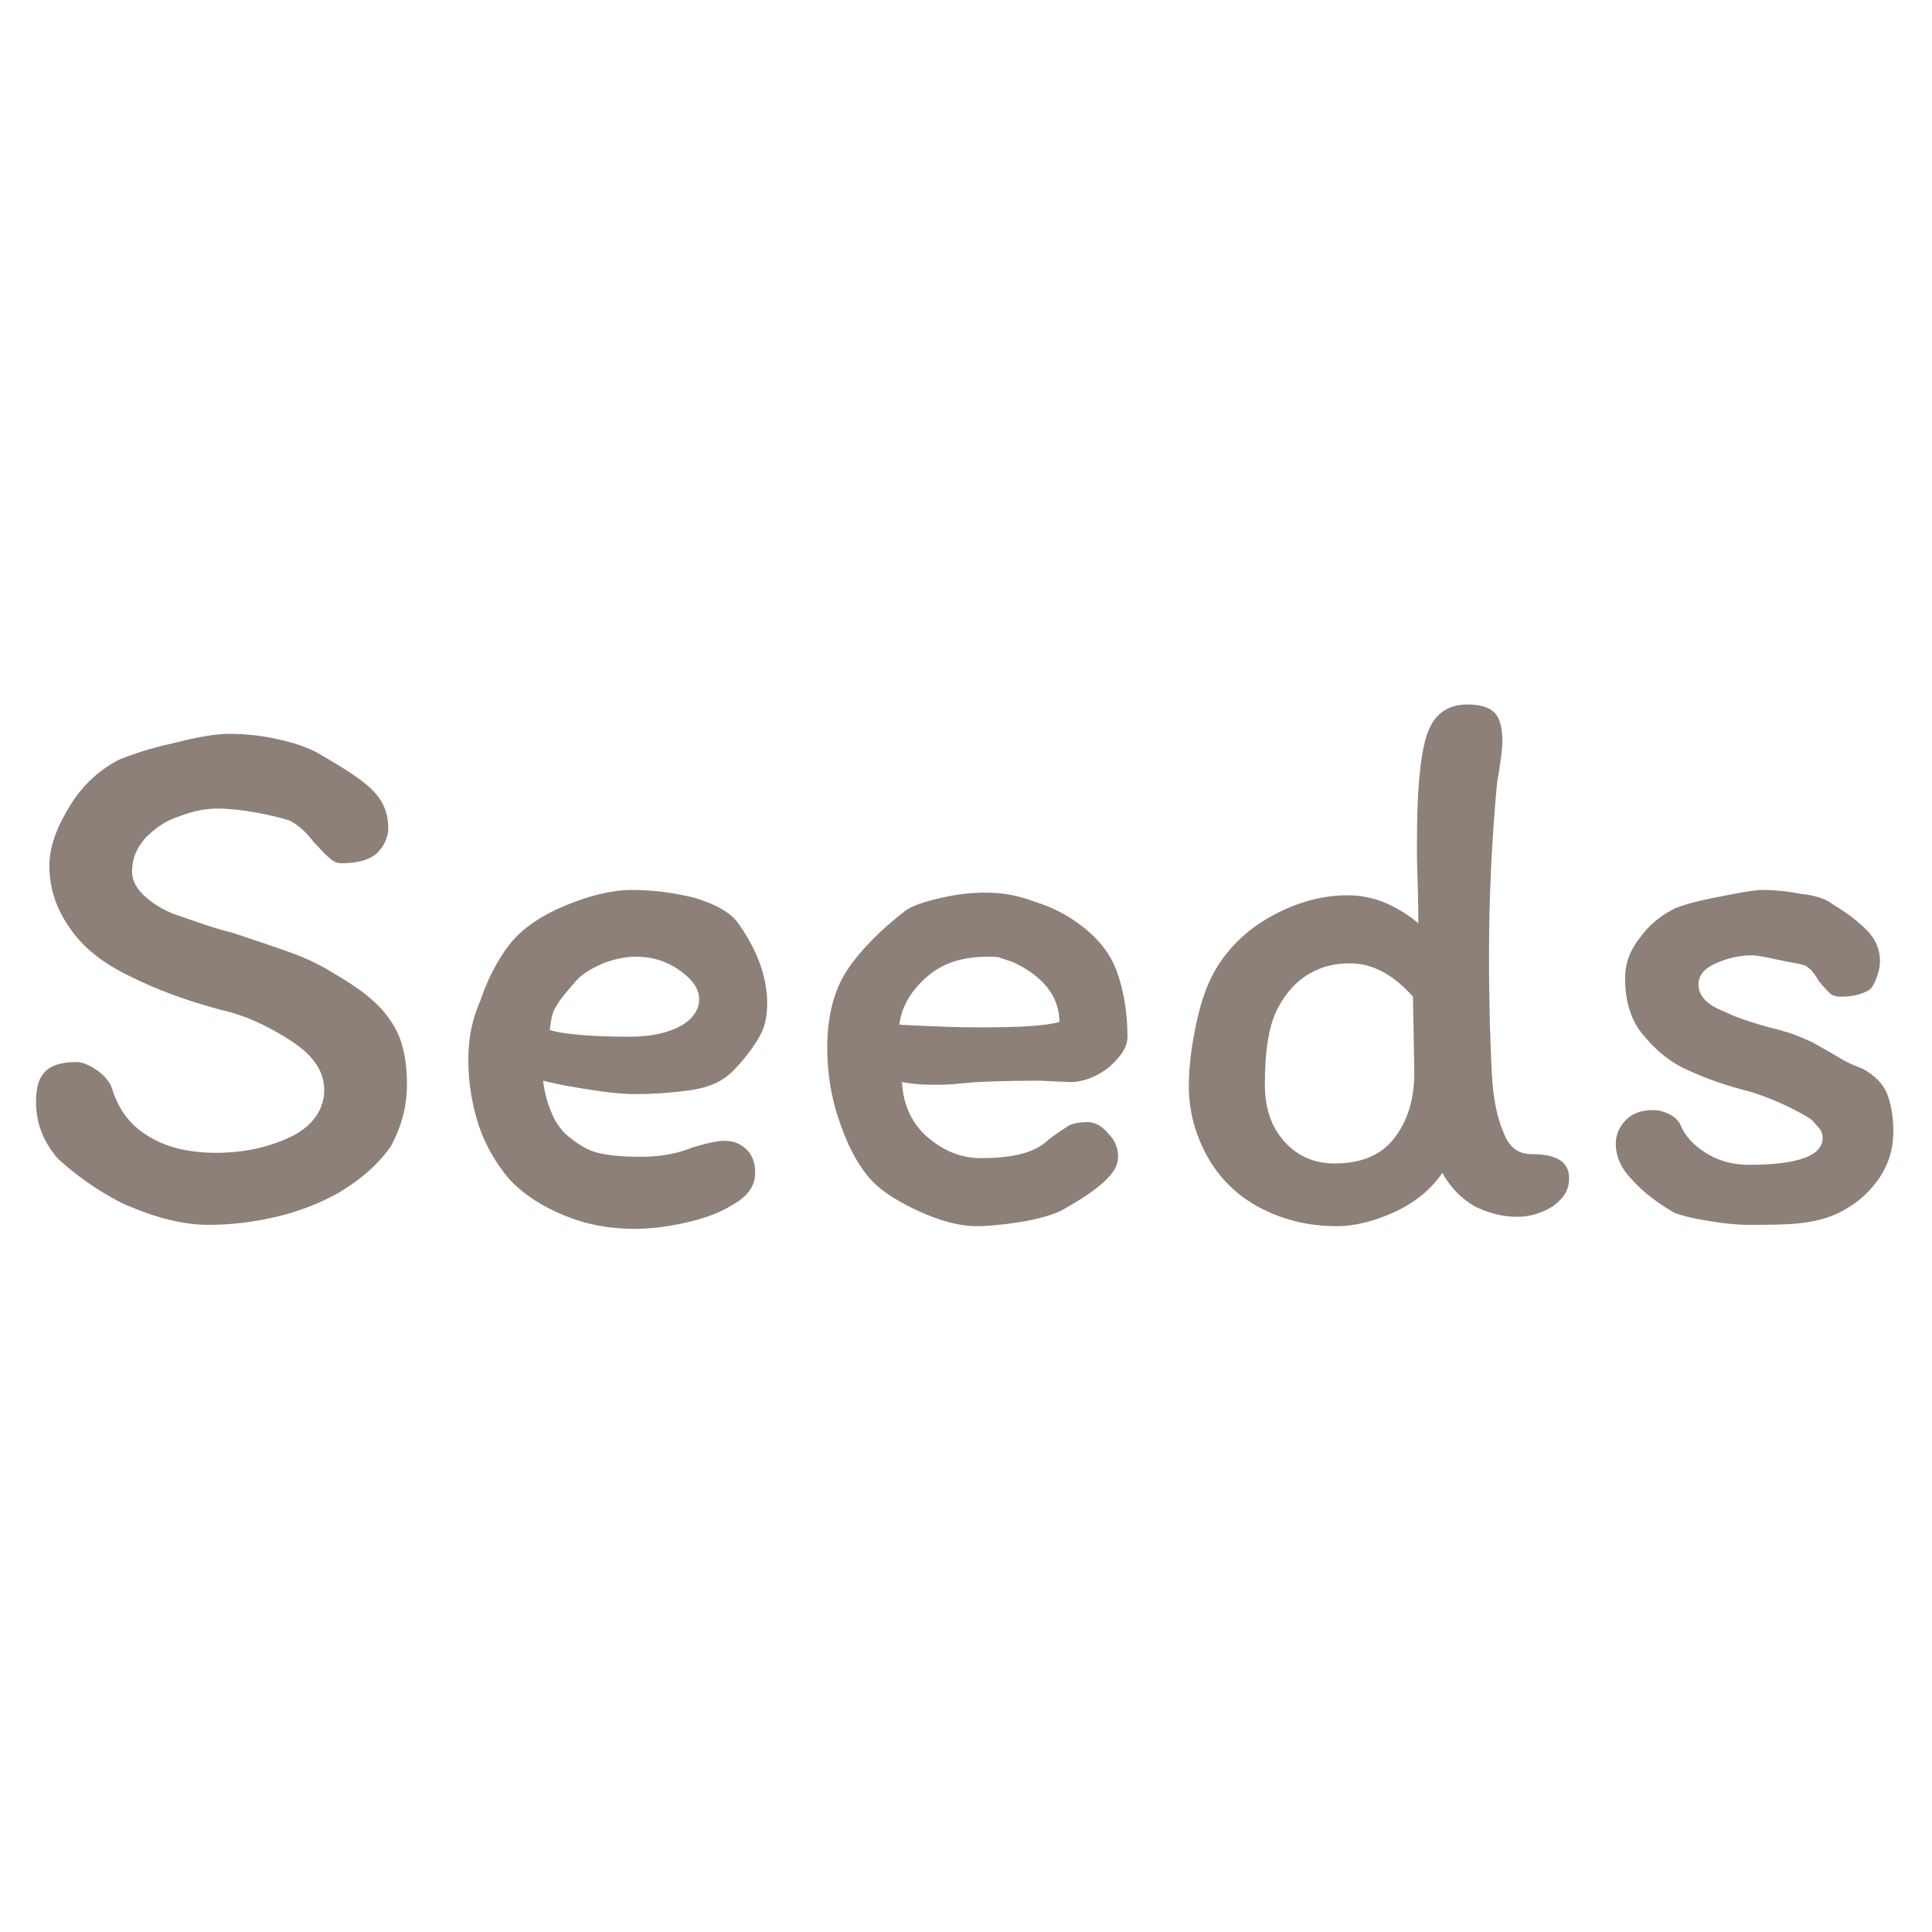 <?xml version="1.0" encoding="utf-8"?>
<!-- Generator: Adobe Illustrator 22.0.1, SVG Export Plug-In . SVG Version: 6.00 Build 0)  -->
<svg version="1.1" id="Livello_1" xmlns="http://www.w3.org/2000/svg" xmlns:xlink="http://www.w3.org/1999/xlink" x="0px" y="0px"
	 viewBox="0 0 144.8 144.8" style="enable-background:new 0 0 144.8 144.8;" xml:space="preserve">
<style type="text/css">
	.st0{fill:#8D8078;}
</style>
<path class="st0" d="M137.9,79.3c-0.5-0.3-1.2-0.7-2.1-1.2c-0.9-0.4-1.6-0.7-2.1-0.8c-0.2-0.1-0.8-0.2-1.8-0.5c-1-0.3-1.9-0.6-2.7-1
	c-1.3-0.5-1.9-1.2-1.9-2c0-0.7,0.4-1.2,1.3-1.6c0.9-0.4,1.8-0.6,2.7-0.6c0.3,0,0.9,0.1,1.8,0.3c0.9,0.2,1.6,0.3,2,0.4
	c0.4,0.1,0.8,0.5,1.2,1.2c0.3,0.4,0.6,0.7,0.8,0.9c0.2,0.2,0.5,0.3,0.8,0.3c0.8,0,1.4-0.1,2-0.4c0.3-0.1,0.5-0.4,0.7-0.9
	c0.2-0.5,0.3-0.9,0.3-1.4c0-0.8-0.3-1.6-1-2.3c-0.7-0.7-1.5-1.3-2.5-1.9c-0.5-0.4-1.3-0.7-2.4-0.8c-1-0.2-2-0.3-2.9-0.3
	c-0.6,0-1.7,0.2-3.2,0.5c-1.6,0.3-2.7,0.6-3.4,0.9c-1,0.5-1.9,1.2-2.6,2.2c-0.8,1-1.1,2-1.1,3c0,1.7,0.4,3.1,1.3,4.2
	c0.9,1.1,2,2.1,3.4,2.7c1.5,0.7,3,1.2,4.6,1.6c0.7,0.2,1.5,0.5,2.4,0.9c0.9,0.4,1.6,0.8,2.1,1.1c0.3,0.2,0.5,0.5,0.7,0.7
	c0.2,0.2,0.3,0.5,0.3,0.8c0,1.3-1.8,2-5.5,2c-1,0-2.1-0.2-3.1-0.8s-1.7-1.3-2.1-2.3c-0.2-0.3-0.4-0.5-0.8-0.7
	c-0.4-0.2-0.8-0.3-1.2-0.3c-0.8,0-1.5,0.2-2,0.7c-0.5,0.5-0.8,1.1-0.8,1.8c0,1,0.4,1.9,1.3,2.8c0.8,0.9,1.9,1.7,3.1,2.4
	c0.5,0.2,1.3,0.4,2.5,0.6c1.2,0.2,2.2,0.3,3,0.3c1.4,0,2.6,0,3.7-0.1c1-0.1,2-0.3,2.9-0.7c1.3-0.6,2.3-1.4,3.1-2.5
	c0.8-1.1,1.2-2.3,1.2-3.7c0-1.2-0.2-2.2-0.5-2.9c-0.3-0.7-0.9-1.3-1.8-1.8C138.8,79.8,138.2,79.5,137.9,79.3 M94.8,81.3
	c0-2.6,0.3-4.5,1-5.8c0.6-1.1,1.4-2,2.3-2.5c1-0.6,2-0.8,3.1-0.8c1.6,0,3.2,0.8,4.7,2.5l0.1,5.7c0,2-0.5,3.6-1.5,4.9
	c-1,1.3-2.5,1.9-4.5,1.9c-1.4,0-2.7-0.5-3.7-1.6C95.3,84.5,94.8,83.1,94.8,81.3 M112.6,55.6c0-1.1-0.2-1.8-0.6-2.2
	c-0.4-0.4-1.1-0.6-2-0.6c-1.6,0-2.6,0.8-3.1,2.4c-0.5,1.7-0.7,4.3-0.7,7.9v1.2c0,0.7,0.1,2.3,0.1,4.9c-0.7-0.6-1.5-1.1-2.4-1.5
	c-0.9-0.4-1.9-0.6-2.9-0.6c-1.7,0-3.4,0.4-5.2,1.3c-1.8,0.9-3.1,2-4.2,3.5c-0.8,1.1-1.4,2.5-1.8,4.2c-0.4,1.7-0.7,3.5-0.7,5.3
	c0,1.9,0.5,3.7,1.4,5.3c0.9,1.6,2.2,2.9,3.9,3.8c1.7,0.9,3.6,1.4,5.8,1.4c1.4,0,2.9-0.4,4.4-1.1c1.5-0.7,2.7-1.7,3.5-2.9
	c0.6,1.1,1.4,1.9,2.4,2.5c1,0.5,2.1,0.8,3.2,0.8c1,0,1.9-0.3,2.7-0.8c0.8-0.6,1.2-1.2,1.2-2.1c0-1.2-0.9-1.8-2.8-1.8
	c-1,0-1.7-0.5-2.1-1.6c-0.5-1.1-0.8-2.6-0.9-4.6c-0.1-2-0.2-4.9-0.2-8.7c0-4.4,0.2-8.6,0.6-12.9C112.5,57,112.6,56,112.6,55.6
	 M73.5,77c-2.1,0-4.1-0.1-6.1-0.2c0.2-1.5,1-2.7,2.2-3.7c1.2-1,2.7-1.4,4.5-1.4c0.3,0,0.7,0,0.9,0.1c0.3,0.1,0.6,0.2,0.9,0.3
	c1.1,0.5,1.9,1.1,2.5,1.8c0.6,0.7,1,1.6,1,2.7C78.3,76.9,76.3,77,73.5,77 M62,78.5c0,1.9,0.3,3.8,0.9,5.5c0.6,1.8,1.3,3.1,2.1,4.1
	c0.8,1,2,1.8,3.7,2.6c1.7,0.8,3.2,1.2,4.5,1.2c0.8,0,1.9-0.1,3.2-0.3c1.3-0.2,2.3-0.5,3-0.8c1.3-0.7,2.4-1.4,3.2-2.1
	c0.8-0.7,1.2-1.3,1.2-2c0-0.6-0.2-1.2-0.7-1.7c-0.5-0.6-1-0.9-1.6-0.9c-0.6,0-1,0.1-1.3,0.2c-0.3,0.2-0.8,0.5-1.6,1.1
	c-1,1-2.7,1.4-5.1,1.4c-1.4,0-2.7-0.5-3.9-1.5c-1.2-1-1.9-2.4-2-4.2c1.1,0.2,1.9,0.2,2.5,0.2c0.4,0,1.1,0,1.9-0.1l1.2-0.1
	c2.1-0.1,3.7-0.1,4.8-0.1l2.2,0.1c1,0,2-0.4,2.9-1.1c0.9-0.8,1.4-1.5,1.4-2.3c0-1.9-0.3-3.5-0.8-4.9c-0.5-1.4-1.5-2.6-2.9-3.6
	c-0.8-0.6-1.9-1.2-3.2-1.6c-1.3-0.5-2.5-0.7-3.7-0.7c-1,0-2.1,0.1-3.4,0.4c-1.3,0.3-2.2,0.6-2.7,1c-1.8,1.4-3.3,2.9-4.3,4.4
	C62.5,74.2,62,76.2,62,78.5 M47.7,71.7c1.1,0,2.2,0.3,3.2,1c1,0.7,1.5,1.4,1.5,2.2c0,0.8-0.5,1.5-1.4,2c-0.9,0.5-2.2,0.8-3.8,0.8
	c-3,0-5-0.2-6-0.5c0.1-0.8,0.2-1.4,0.5-1.8c0.2-0.4,0.7-1,1.4-1.8c0.5-0.6,1.2-1,2.1-1.4C46,71.9,46.8,71.7,47.7,71.7 M35.1,79.5
	c0,1.7,0.3,3.4,0.8,4.9c0.5,1.5,1.3,2.8,2.2,3.9c1.1,1.2,2.5,2.1,4.2,2.8c1.7,0.7,3.4,1,5.3,1c0.9,0,2.1-0.1,3.5-0.4
	s2.7-0.7,3.8-1.4c1.1-0.6,1.7-1.4,1.7-2.4c0-0.7-0.2-1.3-0.6-1.7c-0.4-0.4-0.9-0.7-1.7-0.7c-0.6,0-1.4,0.2-2.4,0.5
	c-1.2,0.5-2.5,0.7-3.9,0.7c-1.3,0-2.4-0.1-3.2-0.3c-0.8-0.2-1.6-0.7-2.4-1.4c-0.4-0.4-0.8-0.9-1.1-1.7c-0.3-0.7-0.5-1.5-0.6-2.3
	c1.2,0.3,2.4,0.5,3.7,0.7c1.3,0.2,2.3,0.3,3.2,0.3c1.4,0,2.8-0.1,4.2-0.3c1.4-0.2,2.4-0.7,3.1-1.4c0.8-0.8,1.4-1.6,1.9-2.4
	s0.7-1.6,0.7-2.7c0-1.9-0.7-3.9-2.1-5.9c-0.6-0.9-1.7-1.5-3.3-2c-1.6-0.4-3.2-0.6-4.7-0.6c-1.5,0-3.2,0.4-5.1,1.2
	c-1.9,0.8-3.3,1.8-4.2,3c-0.9,1.2-1.6,2.6-2.1,4.1C35.3,76.6,35.1,78,35.1,79.5 M30.5,81.3c0-2.1-0.4-3.7-1.3-4.9
	c-0.8-1.2-2.2-2.3-4.1-3.4c-1.1-0.7-2.2-1.2-3.3-1.6c-1.1-0.4-2.6-0.9-4.4-1.5c-1.3-0.3-2.6-0.8-3.8-1.2c-1-0.3-1.9-0.8-2.6-1.4
	c-0.7-0.6-1.1-1.2-1.1-2c0-0.9,0.3-1.7,1-2.5c0.7-0.7,1.5-1.3,2.5-1.6c1-0.4,2-0.6,2.9-0.6c0.8,0,1.8,0.1,2.9,0.3
	c1.1,0.2,1.9,0.4,2.5,0.6c0.6,0.3,1.2,0.8,1.8,1.6c0.5,0.5,0.8,0.9,1.2,1.2c0.3,0.3,0.6,0.4,0.9,0.4c1.3,0,2.2-0.3,2.7-0.8
	c0.5-0.5,0.8-1.2,0.8-1.8c0-1.2-0.4-2.1-1.2-2.9s-2.1-1.6-3.8-2.6c-0.8-0.5-1.9-0.9-3.3-1.2c-1.3-0.3-2.6-0.4-3.7-0.4
	c-0.8,0-2.2,0.2-4.1,0.7c-1.9,0.4-3.2,0.9-4,1.2c-1.4,0.7-2.7,1.8-3.7,3.4c-1,1.6-1.6,3.1-1.6,4.6c0,1.6,0.5,3.2,1.5,4.6
	c1,1.5,2.5,2.7,4.6,3.7c2,1,4.2,1.8,6.8,2.5c1.8,0.4,3.5,1.2,5.2,2.3c1.7,1.1,2.5,2.3,2.5,3.7c0,1.4-0.8,2.6-2.3,3.4
	c-1.6,0.8-3.5,1.3-5.8,1.3c-2,0-3.7-0.4-5-1.2c-1.4-0.8-2.3-2-2.8-3.6c-0.1-0.4-0.5-0.9-1-1.3c-0.6-0.4-1.1-0.7-1.7-0.7
	c-1,0-1.8,0.2-2.3,0.7c-0.5,0.5-0.7,1.2-0.7,2.3c0,1.5,0.5,2.9,1.6,4.2C5.6,88,7.1,89.1,9,90.1c2.6,1.2,4.8,1.7,6.6,1.7
	c1.7,0,3.4-0.2,5.1-0.6c1.7-0.4,3.2-1,4.5-1.7c1.9-1.1,3.2-2.3,4.1-3.6C30,84.6,30.5,83.1,30.5,81.3"/>
</svg>

